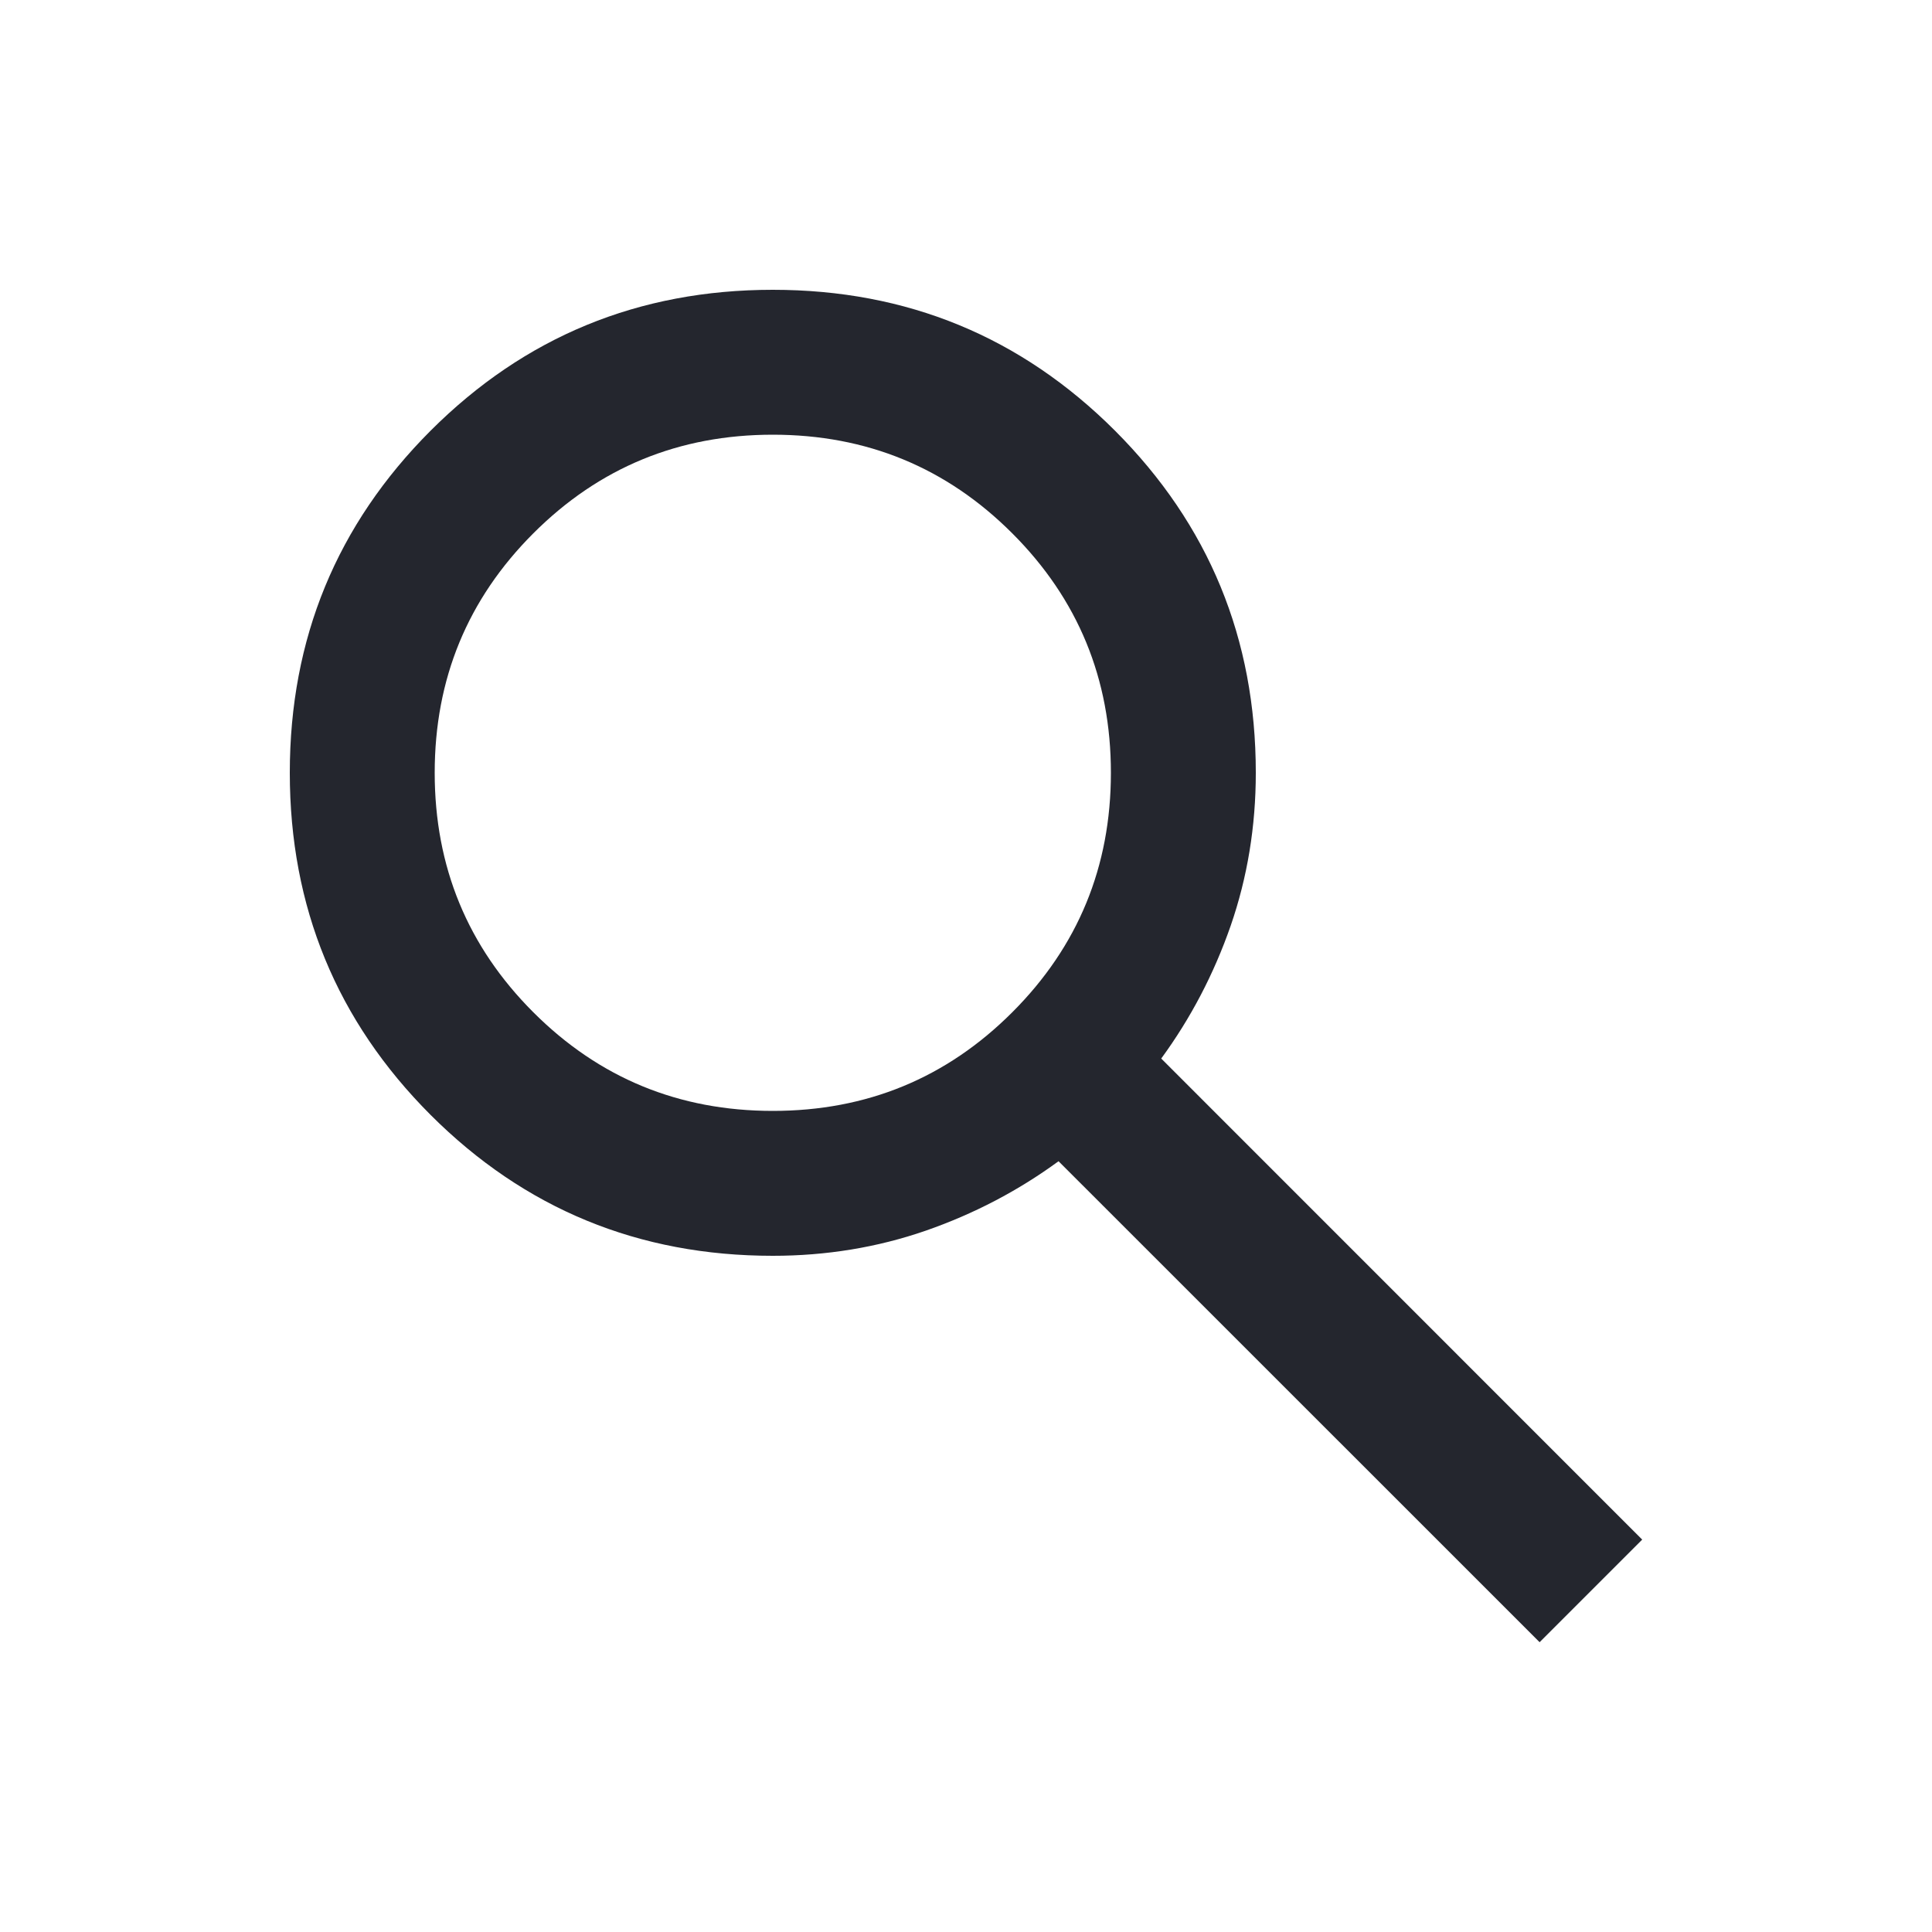 <svg width="20" height="20" viewBox="0 0 20 20" fill="none" xmlns="http://www.w3.org/2000/svg">
<mask id="mask0_47_1015" style="mask-type:alpha" maskUnits="userSpaceOnUse" x="0" y="0" width="20" height="20">
<rect width="20" height="20" fill="#D9D9D9"/>
</mask>
<g mask="url(#mask0_47_1015)">
<path d="M15.938 17L10.958 12.021C10.541 12.326 10.083 12.566 9.583 12.74C9.083 12.913 8.555 13 8 13C6.611 13 5.431 12.514 4.458 11.542C3.486 10.569 3 9.389 3 8C3 6.611 3.486 5.431 4.458 4.458C5.431 3.486 6.611 3 8 3C9.389 3 10.569 3.486 11.542 4.458C12.514 5.431 13 6.611 13 8C13 8.555 12.913 9.083 12.74 9.583C12.566 10.083 12.326 10.541 12.021 10.958L17 15.938L15.938 17ZM8 11.5C8.972 11.5 9.798 11.16 10.479 10.479C11.16 9.798 11.5 8.972 11.5 8C11.5 7.028 11.16 6.202 10.479 5.521C9.798 4.84 8.972 4.5 8 4.5C7.028 4.5 6.202 4.84 5.521 5.521C4.84 6.202 4.5 7.028 4.5 8C4.5 8.972 4.84 9.798 5.521 10.479C6.202 11.16 7.028 11.5 8 11.5Z" fill="#24262E"/>
</g>
</svg>
